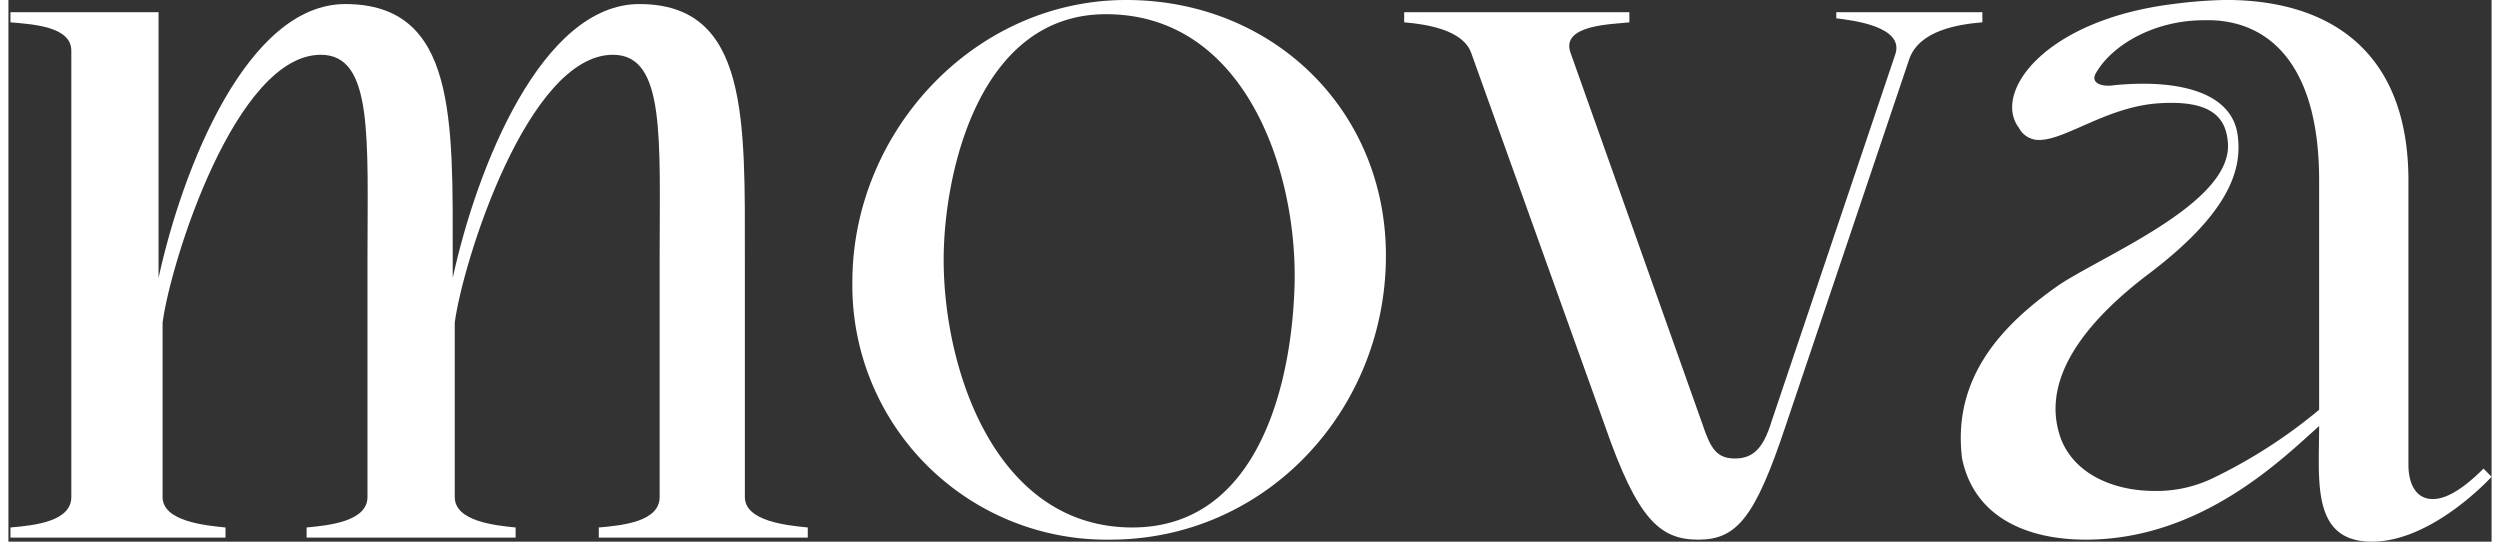 <?xml version="1.0" encoding="UTF-8"?>
<svg xmlns="http://www.w3.org/2000/svg" width="240px" height="52px" viewBox="0 0 232.881 50.8">
  <rect x="0" y="0" width="232.881" height="50.8" fill="#333333" stroke="none"/>
  <g id="logo-mova-inverse" transform="translate(-5.6 -6.5)">
    <path id="Tracé_49744" data-name="Tracé 49744" d="M5.6,7.461H19.679V32.385C21.963,21.921,28.051,6.7,37.184,6.7c10.464,0,10.084,10.845,10.084,23.973v1.712C49.551,21.921,55.639,6.7,64.772,6.7c10.274,0,9.894,10.845,9.894,23.973V52.934c0,2.283,4,2.664,5.9,2.854v.951h-19.6v-.951c2.283-.19,5.708-.571,5.708-2.854V30.673c0-11.416.571-19.217-4.376-19.217-7.991,0-14.079,19.407-14.84,25.115V52.934c0,2.283,3.805,2.664,5.708,2.854v.951h-19.6v-.951c2.093-.19,5.708-.571,5.708-2.854V30.673c0-11.416.571-19.217-4.376-19.217-7.991,0-14.079,19.407-14.84,25.115V52.934c0,2.283,4,2.664,5.9,2.854v.951H5.79v-.951c2.283-.19,5.708-.571,5.708-2.854V11.076C11.5,8.793,7.883,8.6,5.79,8.412V7.461Z" transform="translate(0 0.181)" fill="#fff"></path>
    <path id="Tracé_49745" data-name="Tracé 49745" d="M73.456,55.968c11.987,0,15.031-13.889,15.221-23.022.19-10.655-4.757-25.115-17.694-25.115C59,7.832,55.762,22.863,55.762,30.854c0,10.464,4.947,25.115,17.694,25.115M47.2,32.946C47.2,18.867,58.616,6.5,72.885,6.5c13.7,0,24.354,10.274,24.354,23.973,0,14.46-11.225,26.637-25.876,26.637A23.839,23.839,0,0,1,47.2,32.946" transform="translate(37.549 0)" fill="#fff"></path>
    <path id="Tracé_49746" data-name="Tracé 49746" d="M74.4,7.1H95.519v.951C94,8.242,89.05,8.242,90,10.905l12.367,34.818c.761,2.283,1.332,3.234,3.044,3.234s2.664-.951,3.425-3.425L120.443,11.1c.951-2.664-4-3.234-5.518-3.425V7.1h13.7v.951c-2.283.19-5.9.761-6.849,3.425L110.169,45.914c-2.854,8.562-4.566,10.655-8.181,10.655s-5.708-1.9-8.752-10.655L80.679,10.905c-.761-2.093-4-2.664-6.279-2.854V7.1Z" transform="translate(62.101 0.542)" fill="#fff"></path>
    <path id="Tracé_49747" data-name="Tracé 49747" d="M111.281,47.787c1.332,3.234,4.947,4.757,8.752,4.757A12.154,12.154,0,0,0,125.36,51.4a48.27,48.27,0,0,0,10.084-6.469v-21.5c0-11.606-5.327-15.221-10.845-15.031-4.566,0-8.562,2.283-10.084,4.947-.571.951.571,1.332,1.712,1.142,5.9-.571,11.225.571,11.606,4.947.381,3.425-1.332,7.42-8.372,12.748s-10.084,10.655-8.181,15.6m-.381-14.46c4.186-2.854,16.553-7.8,15.982-13.509-.19-2.283-1.522-4-6.659-3.615-4.757.381-8.562,3.425-11.035,3.425a2.093,2.093,0,0,1-1.9-1.142c-2.473-3.234,2.283-10.084,14.46-11.606a43.289,43.289,0,0,1,4.947-.381c9.894,0,17.124,4.947,17.124,16.933V50.07c0,1.9.761,3.234,2.283,3.234,1.142,0,2.664-.761,4.757-2.854l.761.761S146.1,57.3,140.391,57.3s-4.947-5.708-4.947-10.845c-3.425,3.044-11.035,10.655-21.88,10.655-5.518,0-10.464-2.093-11.606-7.61-.951-7.61,3.805-12.557,8.942-16.172" transform="translate(86.865 0)" fill="#fff"></path>
  </g>
</svg>
